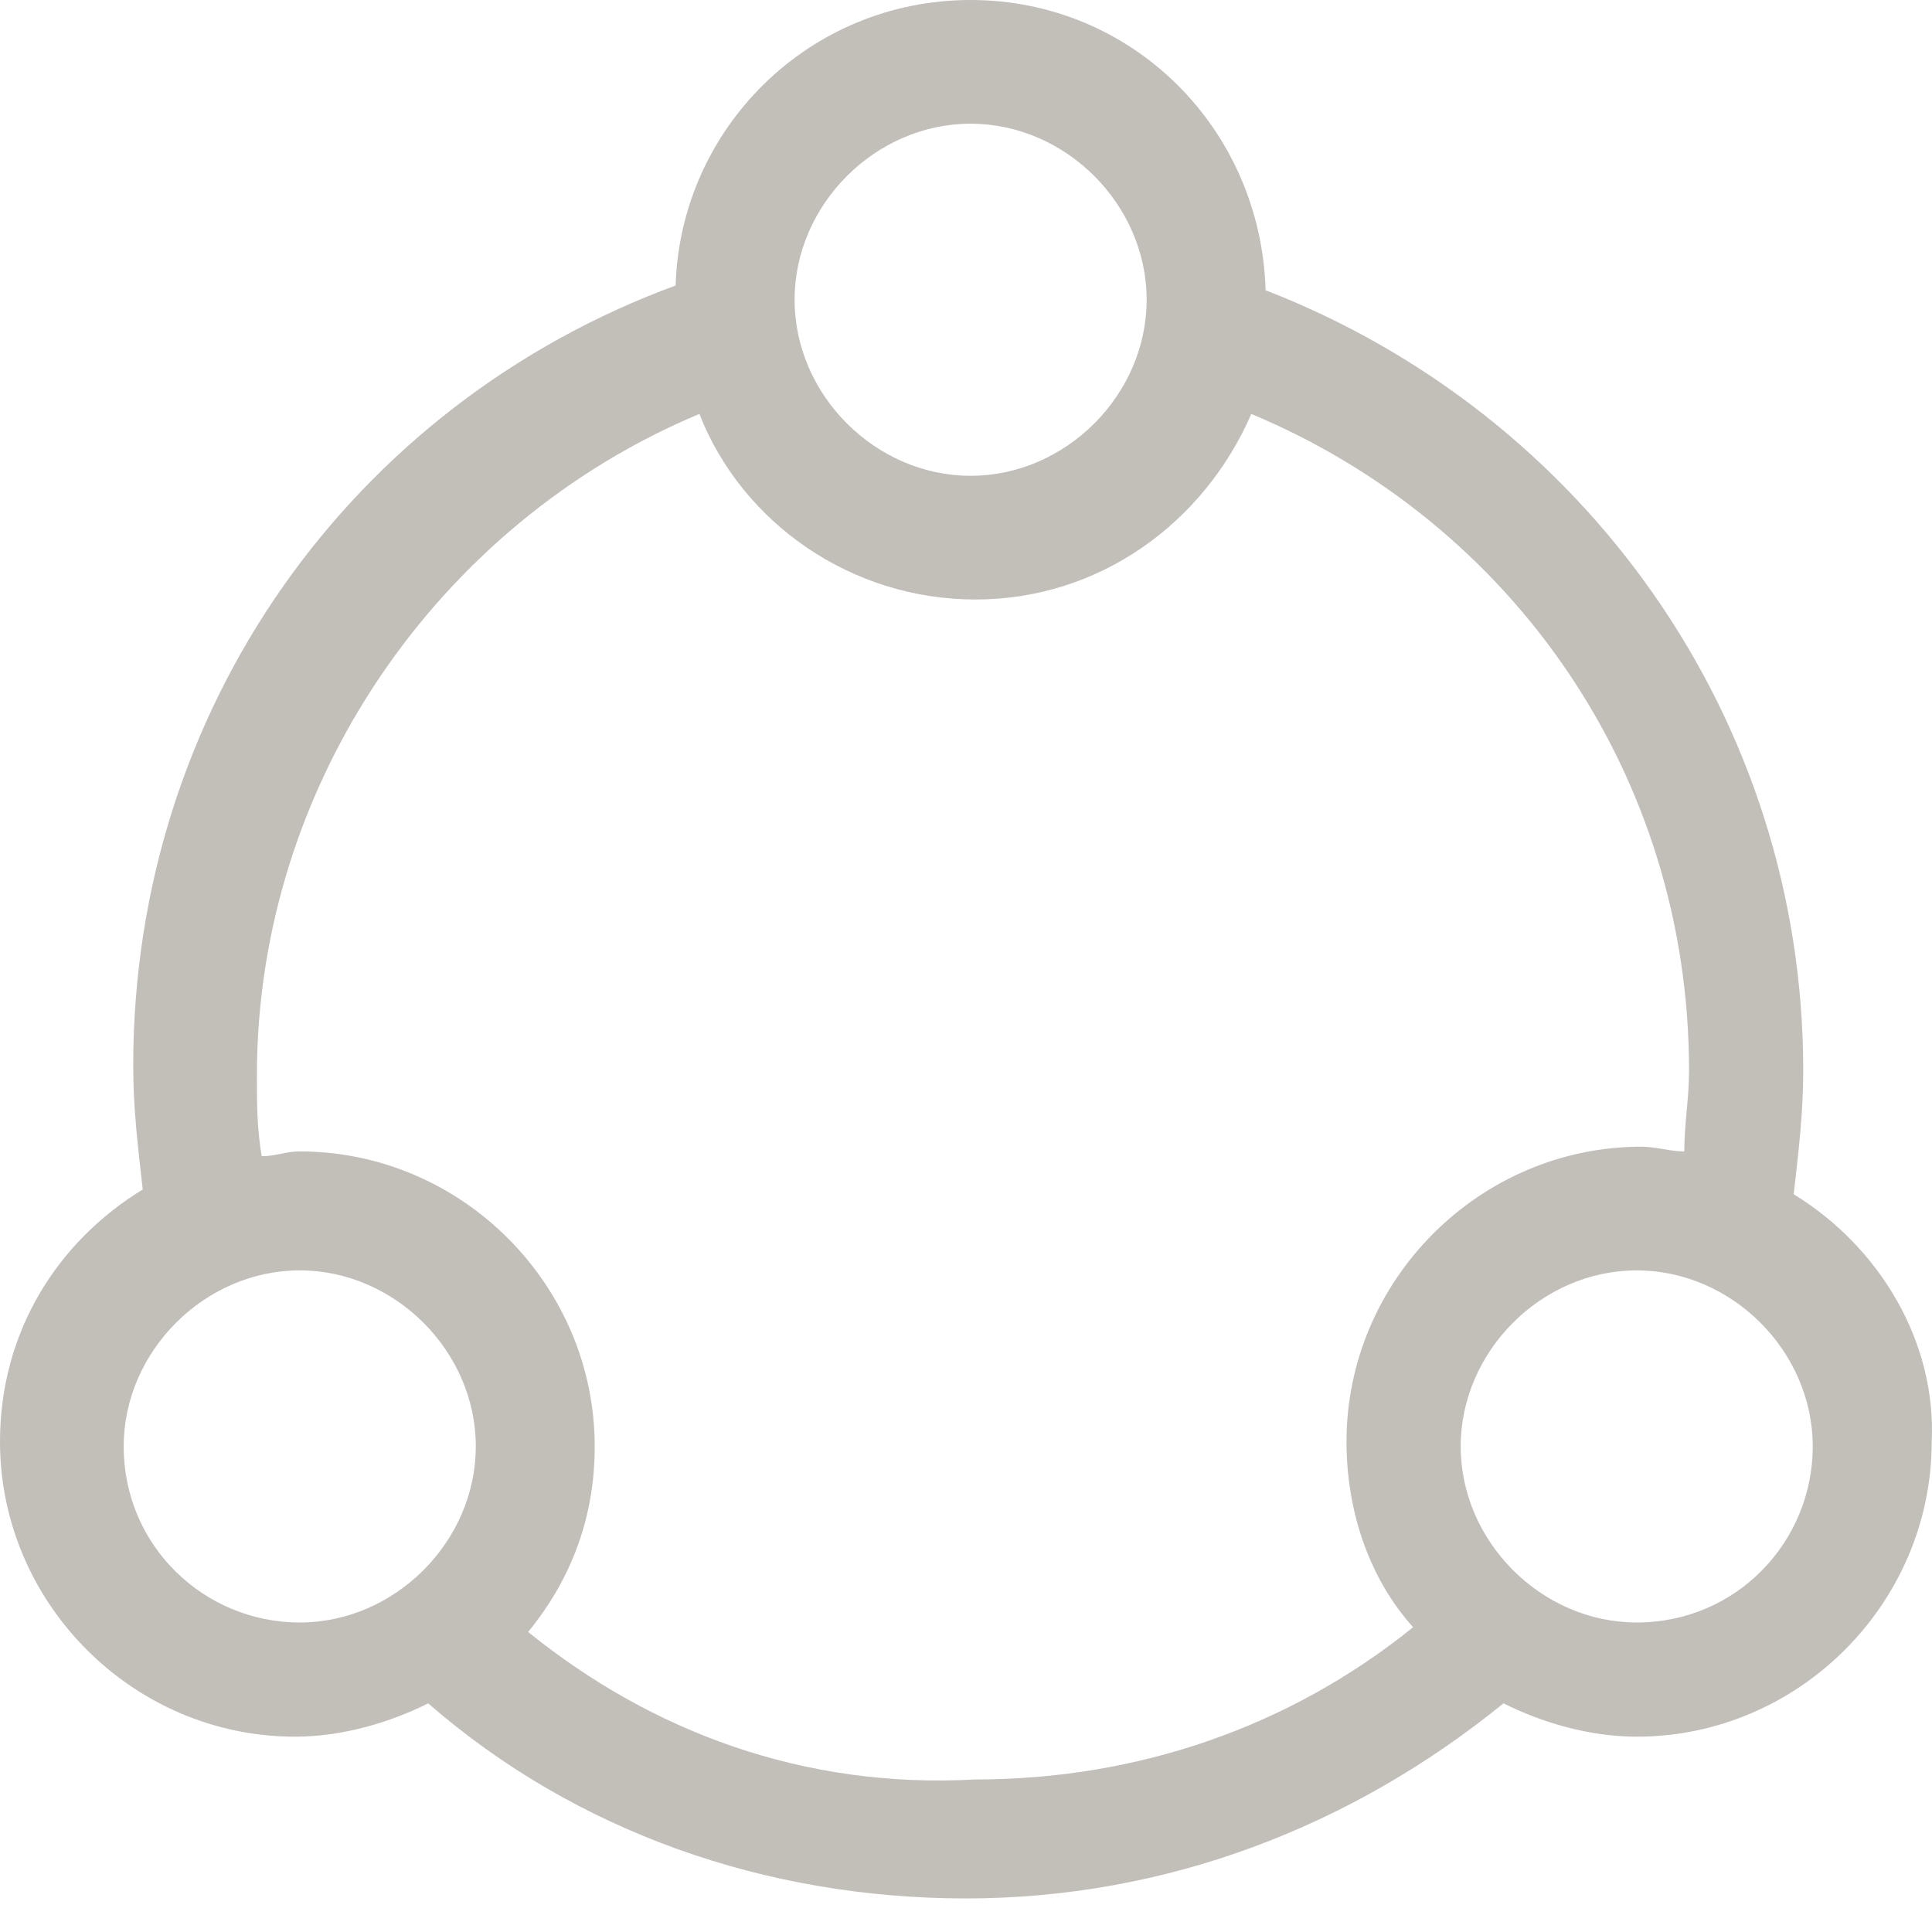 <svg width="40" height="40" viewBox="0 0 40 40" fill="none" xmlns="http://www.w3.org/2000/svg">
<g clip-path="url(#clip0_12145_1741)">
<path d="M37.137 24.726C37.236 23.839 37.334 23.051 37.334 22.165C37.334 14.875 32.803 8.57 26.203 6.009C26.104 2.66 23.445 0 20.095 0C16.746 0 14.086 2.66 13.988 5.911C7.289 8.373 2.758 14.678 2.758 22.066C2.758 22.953 2.856 23.741 2.955 24.627C1.182 25.711 -0 27.582 -0 29.848C-0 33.197 2.758 35.956 6.107 35.956C7.092 35.956 8.077 35.66 8.865 35.266C11.919 37.926 15.86 39.305 19.997 39.305C24.134 39.305 27.976 37.827 31.128 35.266C31.916 35.66 32.901 35.956 33.886 35.956C37.236 35.956 39.994 33.197 39.994 29.848C40.093 27.779 38.91 25.809 37.137 24.726ZM20.095 2.561C22.066 2.561 23.74 4.236 23.74 6.206C23.74 8.176 22.066 9.851 20.095 9.851C18.125 9.851 16.451 8.176 16.451 6.206C16.451 4.236 18.125 2.561 20.095 2.561ZM2.561 29.947C2.561 27.977 4.236 26.302 6.206 26.302C8.176 26.302 9.851 27.977 9.851 29.947C9.851 31.917 8.176 33.592 6.206 33.592C4.236 33.592 2.561 32.015 2.561 29.947ZM10.934 33.788C11.821 32.705 12.313 31.424 12.313 29.947C12.313 26.597 9.555 23.839 6.206 23.839C5.91 23.839 5.713 23.938 5.418 23.938C5.319 23.347 5.319 22.854 5.319 22.263C5.319 16.254 9.062 10.836 14.48 8.57C15.367 10.836 17.633 12.412 20.194 12.412C22.755 12.412 24.922 10.836 25.907 8.57C31.325 10.836 34.97 16.057 34.97 22.165C34.97 22.756 34.872 23.248 34.872 23.839C34.576 23.839 34.281 23.741 33.985 23.741C30.636 23.741 27.878 26.499 27.878 29.848C27.878 31.326 28.37 32.705 29.257 33.69C26.695 35.759 23.543 36.842 20.194 36.842C16.648 37.039 13.495 35.857 10.934 33.788ZM33.886 33.592C31.916 33.592 30.242 31.917 30.242 29.947C30.242 27.977 31.916 26.302 33.886 26.302C35.857 26.302 37.531 27.977 37.531 29.947C37.531 31.917 35.955 33.592 33.886 33.592Z" fill="#C1BFB8"/>
</g>
<defs>
<clipPath id="clip0_12145_1741">
<rect width="40" height="40" fill="white"/>
</clipPath>
</defs>
</svg>
